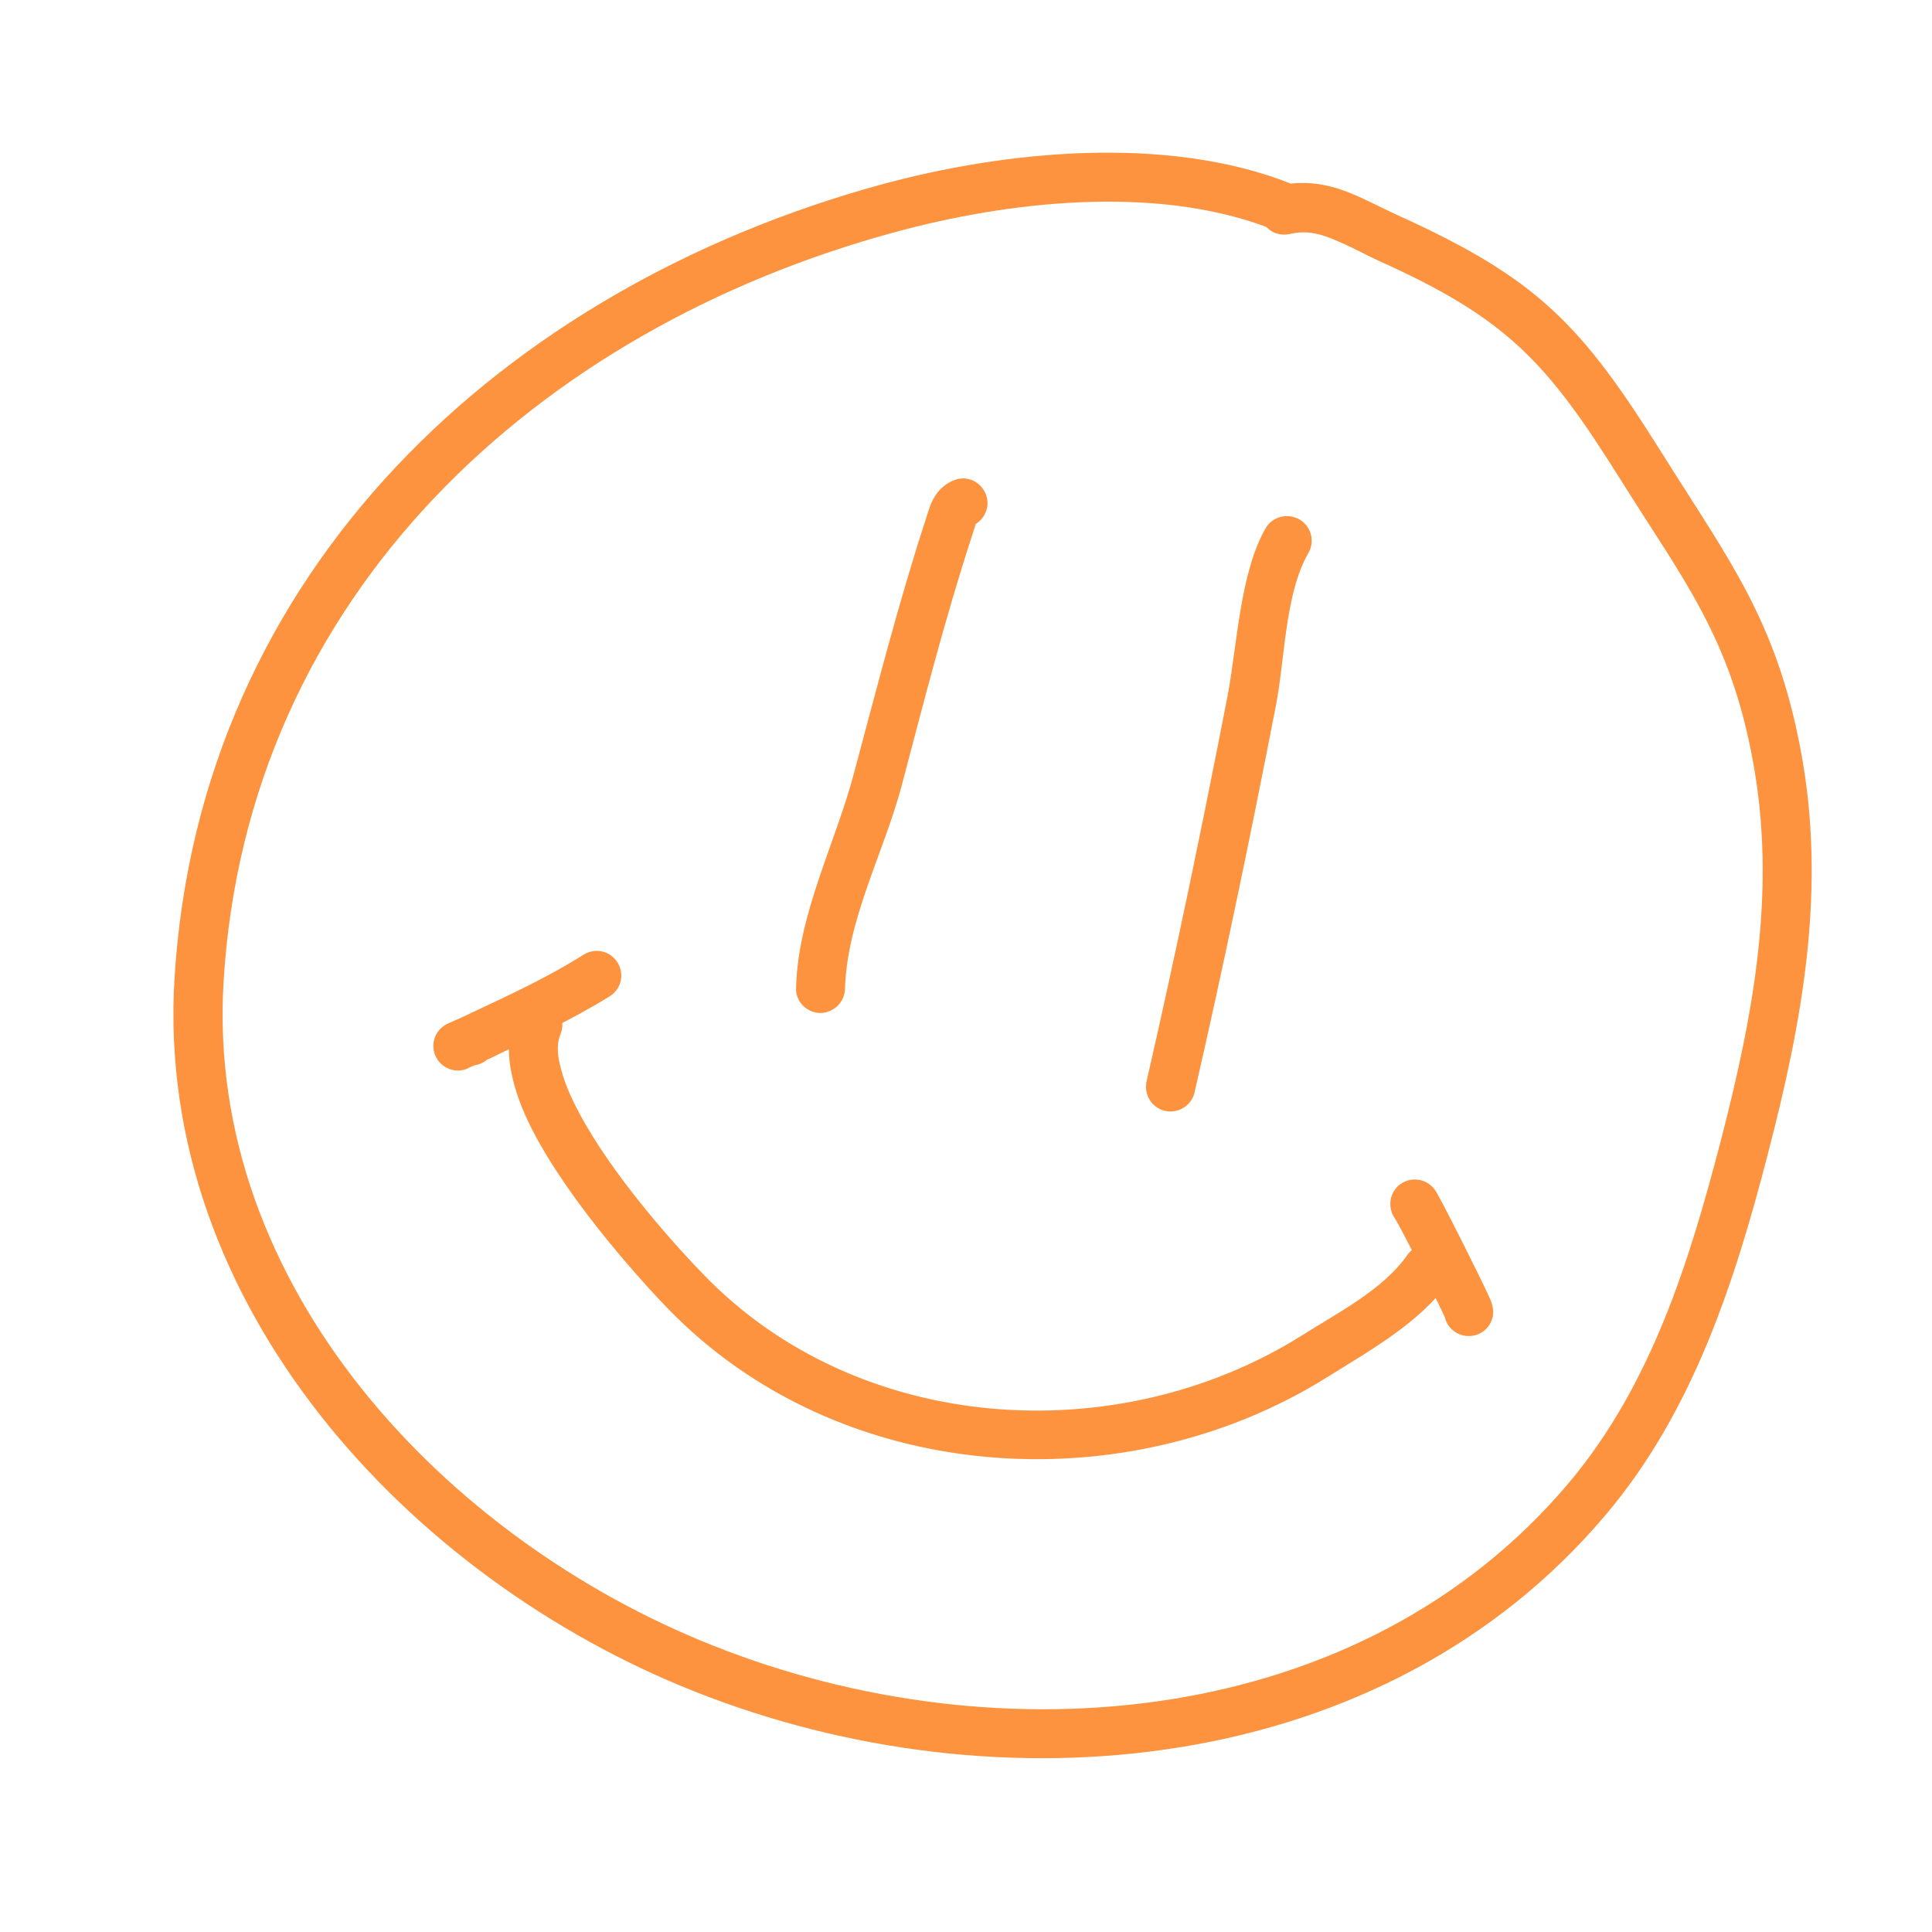<svg xmlns="http://www.w3.org/2000/svg" xmlns:xlink="http://www.w3.org/1999/xlink" width="300" zoomAndPan="magnify" viewBox="0 0 224.88 225" height="300" preserveAspectRatio="xMidYMid meet" version="1.0"><defs><clipPath id="986b827449"><path d="M 20 17 L 211 17 L 211 205 L 20 205 Z M 20 17 " clip-rule="nonzero"/></clipPath><clipPath id="ad6aeec3a6"><path d="M 39.605 -6.418 L 228.836 37 L 185.25 226.957 L -3.98 183.543 Z M 39.605 -6.418 " clip-rule="nonzero"/></clipPath><clipPath id="bd235219fa"><path d="M 39.605 -6.418 L 228.836 37 L 185.25 226.957 L -3.98 183.543 Z M 39.605 -6.418 " clip-rule="nonzero"/></clipPath></defs><g clip-path="url(#986b827449)"><g clip-path="url(#ad6aeec3a6)"><g clip-path="url(#bd235219fa)"><path fill="#fd933f" d="M 209.656 87.402 C 206.82 72.23 201.25 65.164 193.555 52.879 C 184.16 37.891 179.172 32.504 162.691 25.055 C 160.598 24.094 158.625 23.012 156.629 22.266 C 154.582 21.504 152.543 21.133 150.27 21.383 C 135.852 15.664 116.988 17.559 102.578 21.488 C 58.668 33.512 23.09 66.402 20.254 114.094 C 18.016 152.031 47.629 183.816 80.793 196.973 C 116.383 211.121 161.188 206.977 186.977 176.371 C 197.113 164.371 201.977 149.273 205.824 134.383 C 209.871 118.859 212.684 103.441 209.656 87.402 Z M 200.324 132.926 C 196.648 147.039 192.215 161.316 182.66 172.68 C 158.469 201.383 116.355 204.938 82.938 191.629 C 51.898 179.297 23.871 149.852 25.973 114.395 C 28.645 69.32 62.527 38.352 104.102 27.051 C 117.172 23.488 134.176 21.504 147.422 26.426 C 148.074 27.152 149.109 27.488 150.176 27.25 C 152.219 26.754 153.977 27.301 155.727 28.086 C 157.266 28.73 158.766 29.559 160.375 30.312 C 175.555 37.125 180.09 42.168 188.742 55.973 C 196.02 67.582 201.402 74.172 204.055 88.48 C 206.895 103.656 204.133 118.219 200.324 132.926 Z M 113.578 61.016 C 114.707 60.312 115.27 58.898 114.754 57.574 C 114.18 56.09 112.566 55.332 111.086 55.91 C 109.973 56.332 109.113 57.145 108.574 58.23 C 108.145 59.047 107.914 60.055 107.645 60.812 C 104.523 70.422 102.012 80.312 99.383 90.082 C 97.227 98.227 92.879 106.441 92.648 115.023 C 92.574 116.602 93.82 117.898 95.398 117.973 C 96.984 117.996 98.281 116.75 98.344 115.223 C 98.562 107.117 102.859 99.324 104.922 91.598 C 107.484 81.906 109.961 72.152 113.062 62.637 Z M 147.328 61.523 C 144.352 66.727 144.023 75.094 142.918 80.969 C 140.023 95.887 136.855 111.176 133.469 125.934 C 133.121 127.445 134.062 129.016 135.621 129.371 C 137.137 129.719 138.703 128.777 139.059 127.219 C 142.465 112.367 145.648 97.031 148.551 82.066 C 149.578 76.754 149.59 69.133 152.312 64.406 C 153.109 63.043 152.641 61.297 151.281 60.5 C 149.871 59.695 148.125 60.164 147.328 61.523 Z M 59.926 118.227 C 58.594 121.297 59.145 125.43 61.113 129.883 C 64.977 138.488 74.082 148.637 77.746 152.422 C 97.641 172.953 130.844 175.219 154.566 160.348 C 159.242 157.418 165.324 154.035 168.566 149.379 C 169.441 148.082 169.121 146.32 167.84 145.398 C 166.543 144.523 164.781 144.844 163.859 146.125 C 161.043 150.207 155.586 152.961 151.52 155.551 C 130.051 169.004 99.898 167.105 81.891 148.449 C 78.922 145.406 72.223 138.031 68.113 130.914 C 66.836 128.691 65.793 126.52 65.285 124.523 C 64.855 123.023 64.738 121.648 65.195 120.496 C 65.816 119.047 65.191 117.359 63.742 116.738 C 62.238 116.152 60.539 116.824 59.926 118.227 Z M 168.238 153.547 C 168.504 154.477 169.285 155.285 170.34 155.523 C 171.898 155.883 173.418 154.93 173.777 153.371 C 173.809 153.234 173.996 152.41 173.449 151.223 C 172.531 149.129 167.664 139.426 167.043 138.559 C 166.129 137.289 164.367 136.98 163.051 137.883 C 161.777 138.797 161.473 140.562 162.375 141.879 C 162.961 142.688 167.387 151.566 168.246 153.5 Z M 52.133 119.188 C 50.684 119.82 50.012 121.5 50.645 122.949 C 51.273 124.395 52.953 125.07 54.402 124.438 L 54.57 124.332 C 54.785 124.234 55.215 124.047 55.465 124.008 C 55.922 123.918 56.359 123.68 56.664 123.414 C 56.934 123.281 57.148 123.188 57.363 123.09 C 62.086 120.797 66.453 118.809 70.949 116.027 C 72.301 115.18 72.699 113.438 71.852 112.086 C 71.004 110.734 69.266 110.336 67.91 111.184 C 63.629 113.867 59.422 115.797 54.879 117.938 C 53.953 118.402 52.133 119.188 52.133 119.188 Z M 52.133 119.188 " fill-opacity="1" fill-rule="nonzero"/></g></g></g></svg>